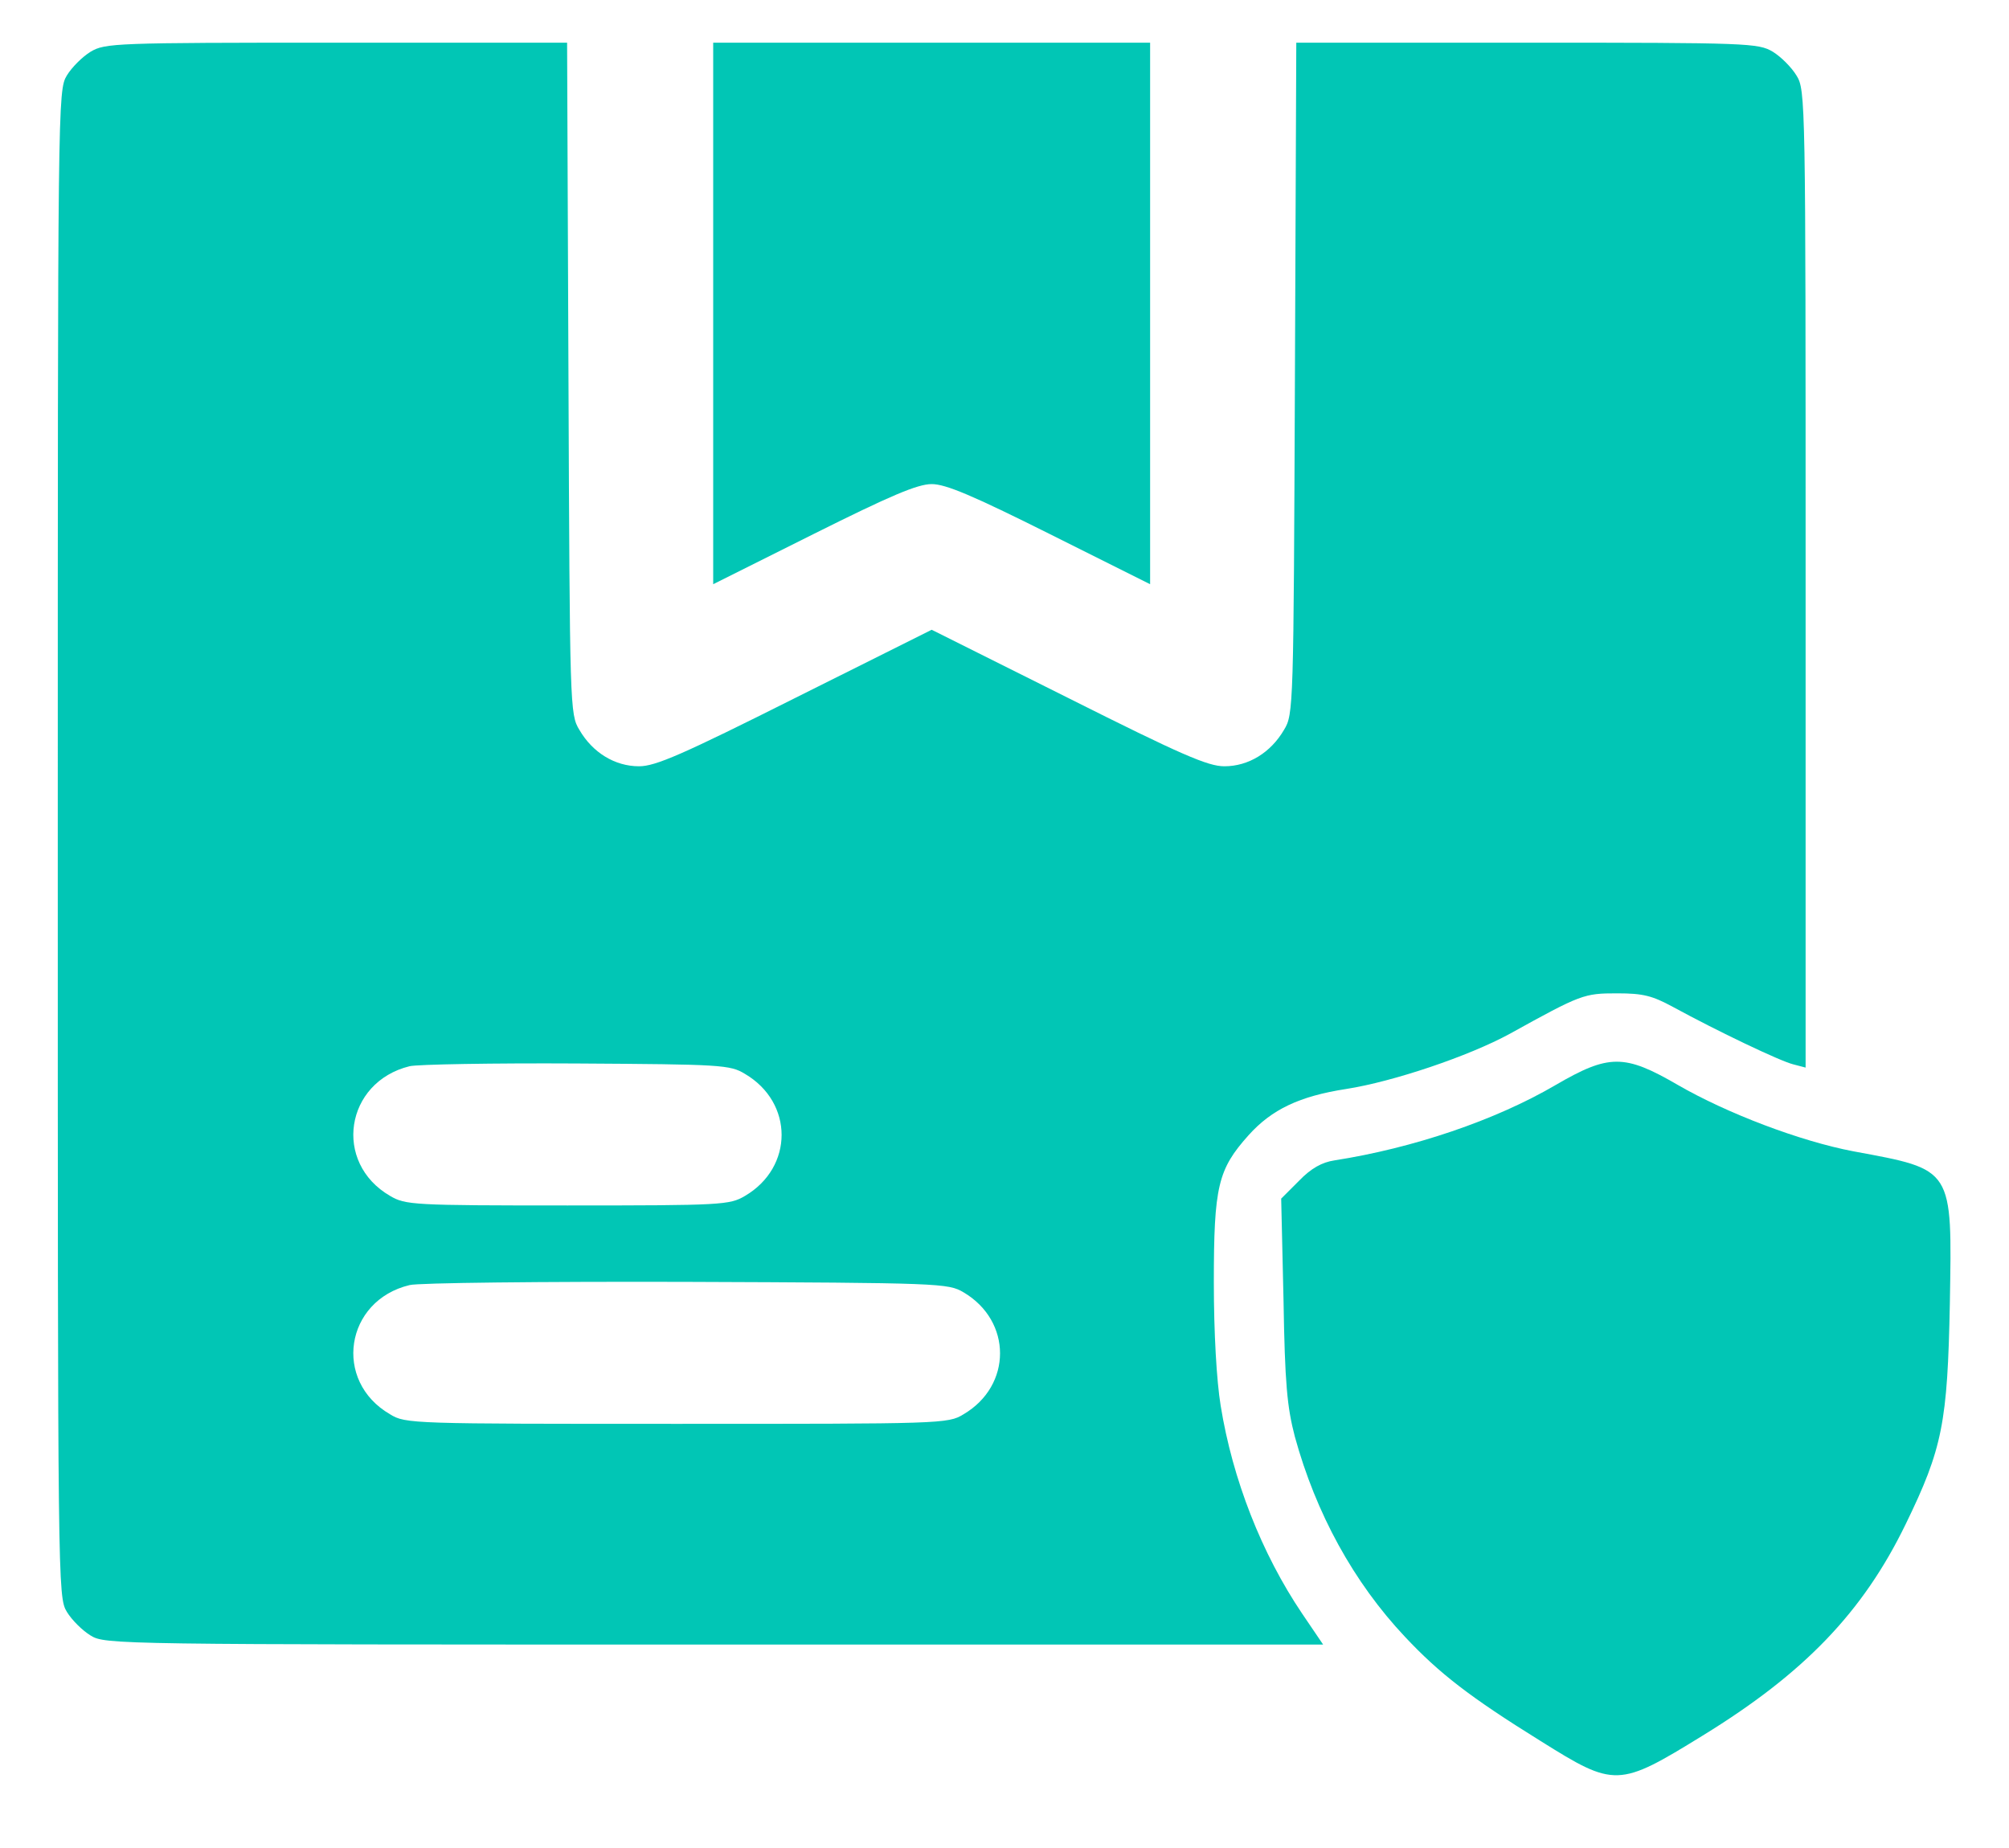 <svg xmlns="http://www.w3.org/2000/svg" fill="none" viewBox="0 0 25 23" height="23" width="25">
<path fill="#01C6B5" d="M1.127 0.644C1.025 0.707 0.894 0.837 0.832 0.939C0.719 1.126 0.719 1.245 0.719 10.5C0.719 19.755 0.719 19.874 0.832 20.061C0.894 20.163 1.025 20.293 1.127 20.355C1.308 20.468 1.432 20.468 8.886 20.468H16.465L16.204 20.083C15.7 19.336 15.338 18.413 15.19 17.495C15.139 17.183 15.105 16.589 15.105 15.96C15.105 14.765 15.156 14.555 15.536 14.13C15.825 13.808 16.17 13.643 16.754 13.553C17.337 13.462 18.277 13.145 18.787 12.867C19.676 12.375 19.71 12.363 20.124 12.363C20.447 12.363 20.56 12.392 20.82 12.533C21.37 12.833 22.152 13.207 22.316 13.247L22.469 13.287V7.209C22.469 1.239 22.469 1.12 22.355 0.939C22.293 0.837 22.163 0.707 22.061 0.644C21.88 0.537 21.766 0.531 19.002 0.531H16.131L16.114 4.705C16.097 8.806 16.097 8.891 15.978 9.084C15.813 9.367 15.536 9.537 15.236 9.537C15.032 9.537 14.703 9.395 13.293 8.687L11.594 7.838L9.895 8.687C8.484 9.395 8.156 9.537 7.952 9.537C7.652 9.537 7.374 9.367 7.21 9.084C7.091 8.891 7.091 8.806 7.074 4.705L7.057 0.531H4.185C1.421 0.531 1.308 0.537 1.127 0.644ZM9.271 13.366C9.878 13.723 9.878 14.527 9.271 14.884C9.079 14.997 8.988 15.003 7.062 15.003C5.137 15.003 5.046 14.997 4.854 14.884C4.14 14.47 4.293 13.468 5.097 13.27C5.193 13.247 6.134 13.23 7.176 13.236C8.977 13.247 9.085 13.252 9.271 13.366ZM11.99 16.084C12.596 16.441 12.596 17.246 11.99 17.602C11.798 17.721 11.718 17.721 8.422 17.721C5.125 17.721 5.046 17.721 4.854 17.602C4.14 17.189 4.293 16.186 5.097 15.994C5.193 15.966 6.745 15.949 8.535 15.954C11.707 15.966 11.798 15.971 11.99 16.084Z"></path>
<path fill="#01C6B5" d="M8.875 3.901V7.271L10.121 6.648C11.084 6.167 11.418 6.025 11.594 6.025C11.769 6.025 12.104 6.167 13.066 6.648L14.312 7.271V3.901V0.531H11.594H8.875V3.901Z"></path>
<path fill="#01C6B5" d="M19.353 13.507C18.605 13.944 17.586 14.289 16.606 14.442C16.453 14.465 16.317 14.538 16.164 14.697L15.943 14.918L15.972 16.175C15.989 17.223 16.017 17.512 16.113 17.88C16.374 18.832 16.844 19.693 17.484 20.372C17.909 20.825 18.288 21.12 19.172 21.669C20.095 22.247 20.14 22.247 21.188 21.601C22.451 20.825 23.182 20.066 23.715 18.968C24.173 18.027 24.235 17.704 24.264 16.221C24.292 14.527 24.315 14.561 23.063 14.329C22.406 14.204 21.494 13.859 20.877 13.502C20.214 13.117 20.021 13.117 19.353 13.507Z"></path>
</svg>
